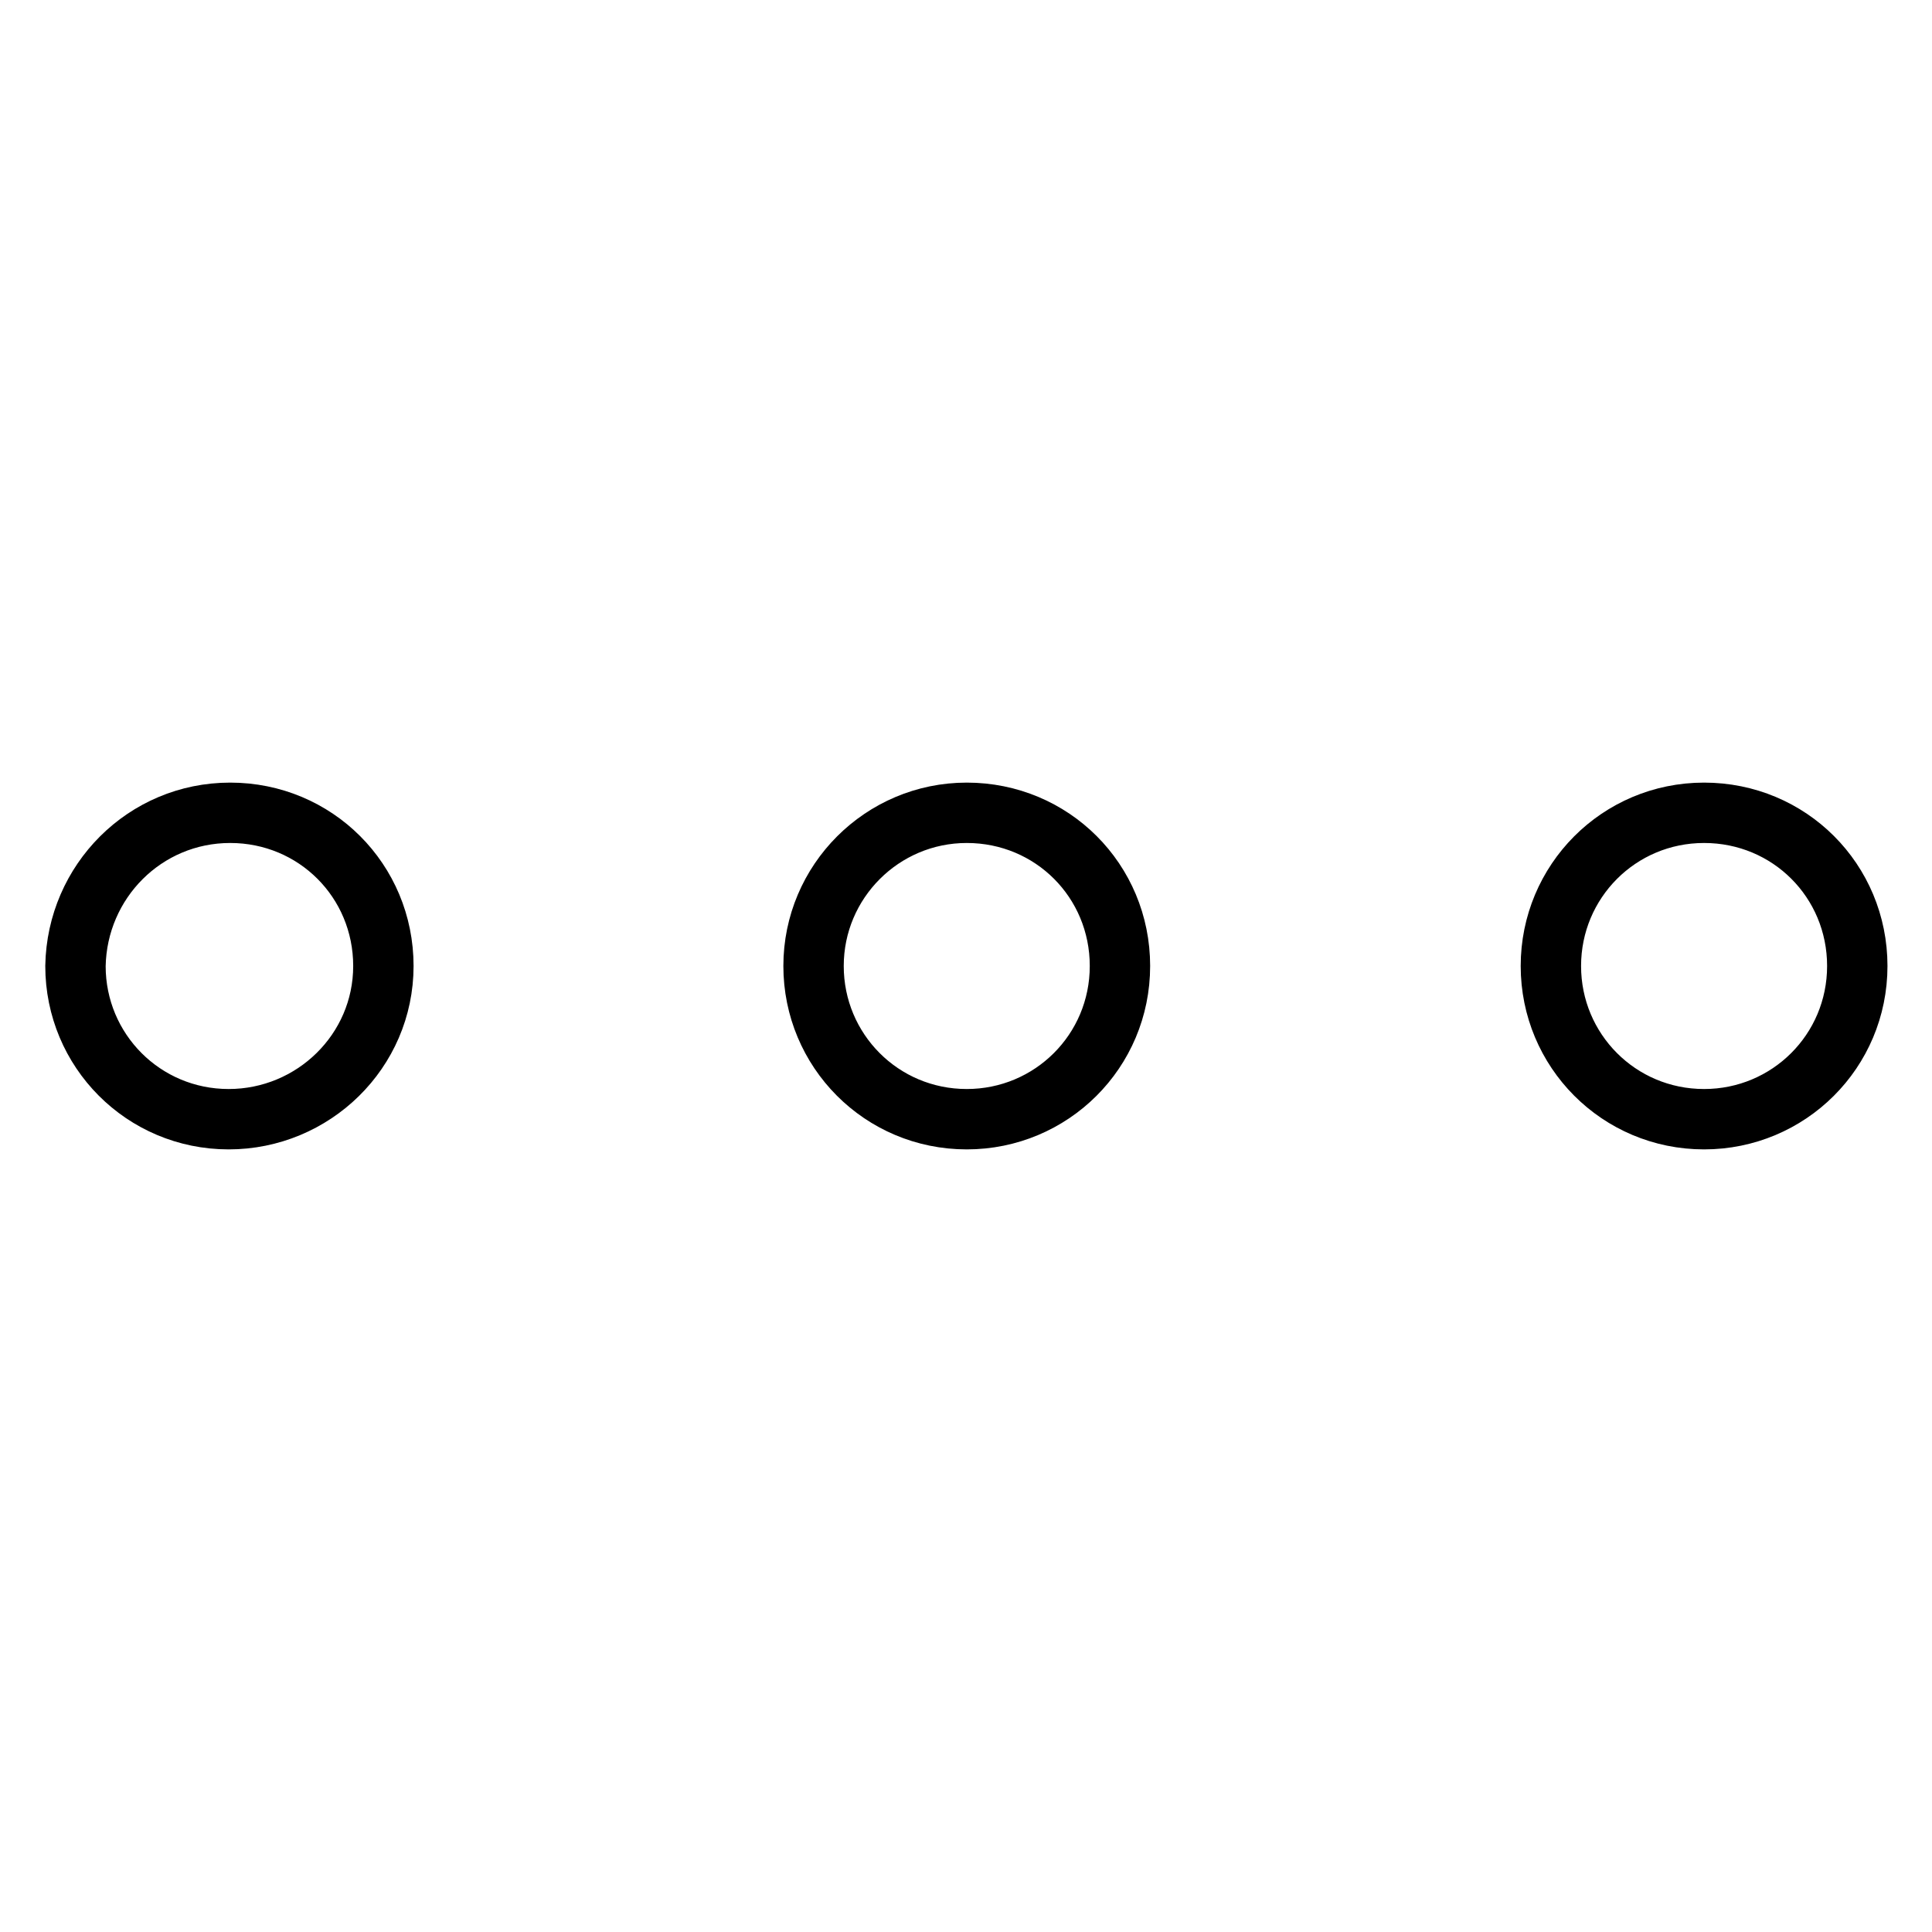<?xml version="1.0" encoding="utf-8"?>
<!-- Svg Vector Icons : http://www.onlinewebfonts.com/icon -->
<!DOCTYPE svg PUBLIC "-//W3C//DTD SVG 1.1//EN" "http://www.w3.org/Graphics/SVG/1.1/DTD/svg11.dtd">
<svg version="1.1" xmlns="http://www.w3.org/2000/svg" xmlns:xlink="http://www.w3.org/1999/xlink" x="0px" y="0px" viewBox="0 0 256 256" enable-background="new 0 0 256 256" xml:space="preserve">
<g> <path stroke-width="8" fill-opacity="0" stroke="#000000"  d="M205.5,128c0,11.2,9,20.3,20.3,20.3c11.2,0,20.3-9,20.3-20.3s-9-20.3-20.3-20.3 C214.5,107.7,205.5,116.8,205.5,128z M107.8,128c0,11.2,9,20.3,20.3,20.3c11.2,0,20.3-9,20.3-20.3s-9-20.3-20.3-20.3 C116.9,107.7,107.8,116.8,107.8,128z M10,128c0,11.2,9,20.3,20.3,20.3c11.2,0,20.5-9,20.5-20.3s-9-20.3-20.3-20.3 S10.2,116.8,10,128z"/></g>
</svg>
